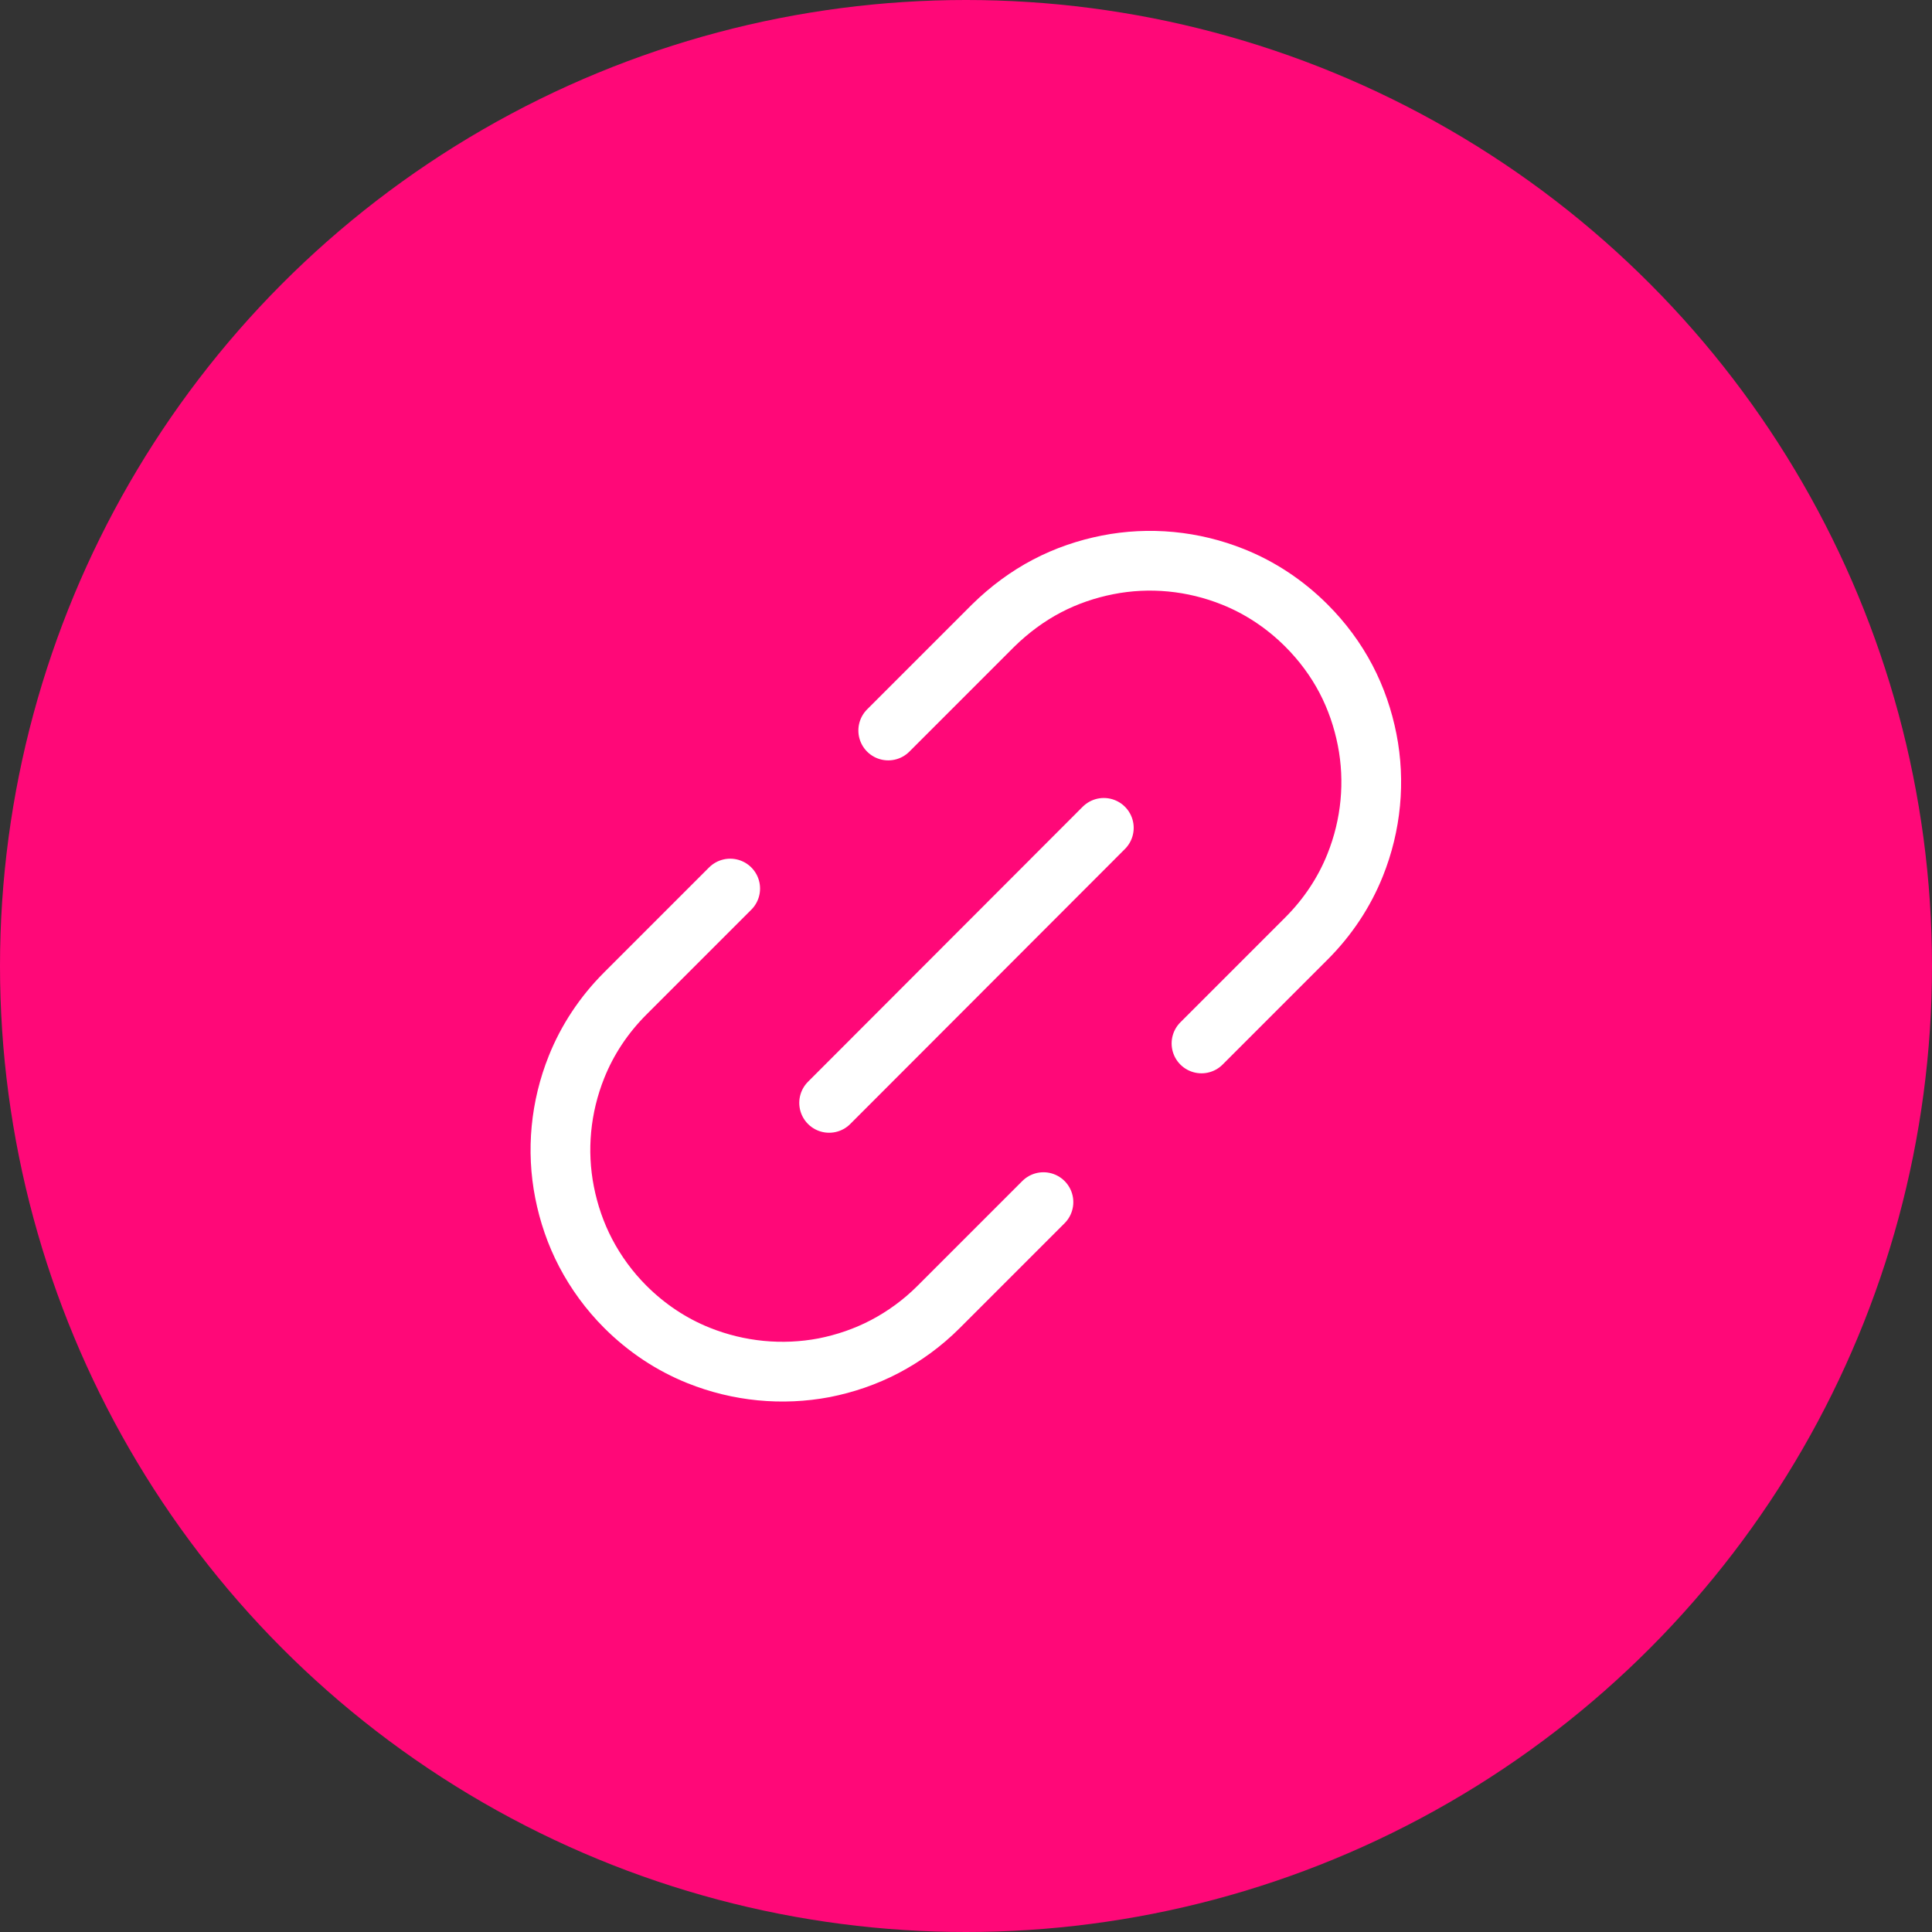 <?xml version="1.0" encoding="UTF-8"?><svg id="_レイヤー_2" xmlns="http://www.w3.org/2000/svg" viewBox="0 0 61.12 61.12"><rect x="0" y="0" width="61.12" height="61.12" fill="#333333" stroke="none"/><defs><style>.cls-1{fill:#ff0878;stroke-width:0px;}.cls-2{fill:none;stroke:#fff;stroke-linecap:round;stroke-linejoin:round;stroke-width:1.89px;}</style></defs><g id="_お知らせ詳細"><circle class="cls-1" cx="30.56" cy="30.56" r="30.56"/><path class="cls-2" d="M38.01,33.01l3.32-3.32c.68-.68,1.2-1.47,1.54-2.32.51-1.27.64-2.65.38-3.97-.13-.66-.35-1.31-.67-1.92-.32-.61-.74-1.18-1.25-1.69-.68-.68-1.47-1.2-2.32-1.54-1.27-.51-2.65-.64-3.97-.38-.66.13-1.31.35-1.92.67-.61.32-1.18.74-1.7,1.25l-3.32,3.32"/><path class="cls-2" d="M23.1,28.11l-3.32,3.32c-.68.68-1.2,1.47-1.54,2.32-.51,1.27-.64,2.65-.38,3.97.13.66.35,1.31.67,1.92.32.61.74,1.19,1.25,1.7.68.68,1.47,1.2,2.32,1.54,1.27.51,2.65.64,3.97.39.66-.13,1.31-.35,1.92-.67.61-.32,1.19-.74,1.7-1.25l3.32-3.32"/><line class="cls-2" x1="34.92" y1="26.19" x2="26.23" y2="34.89"/></g></svg>